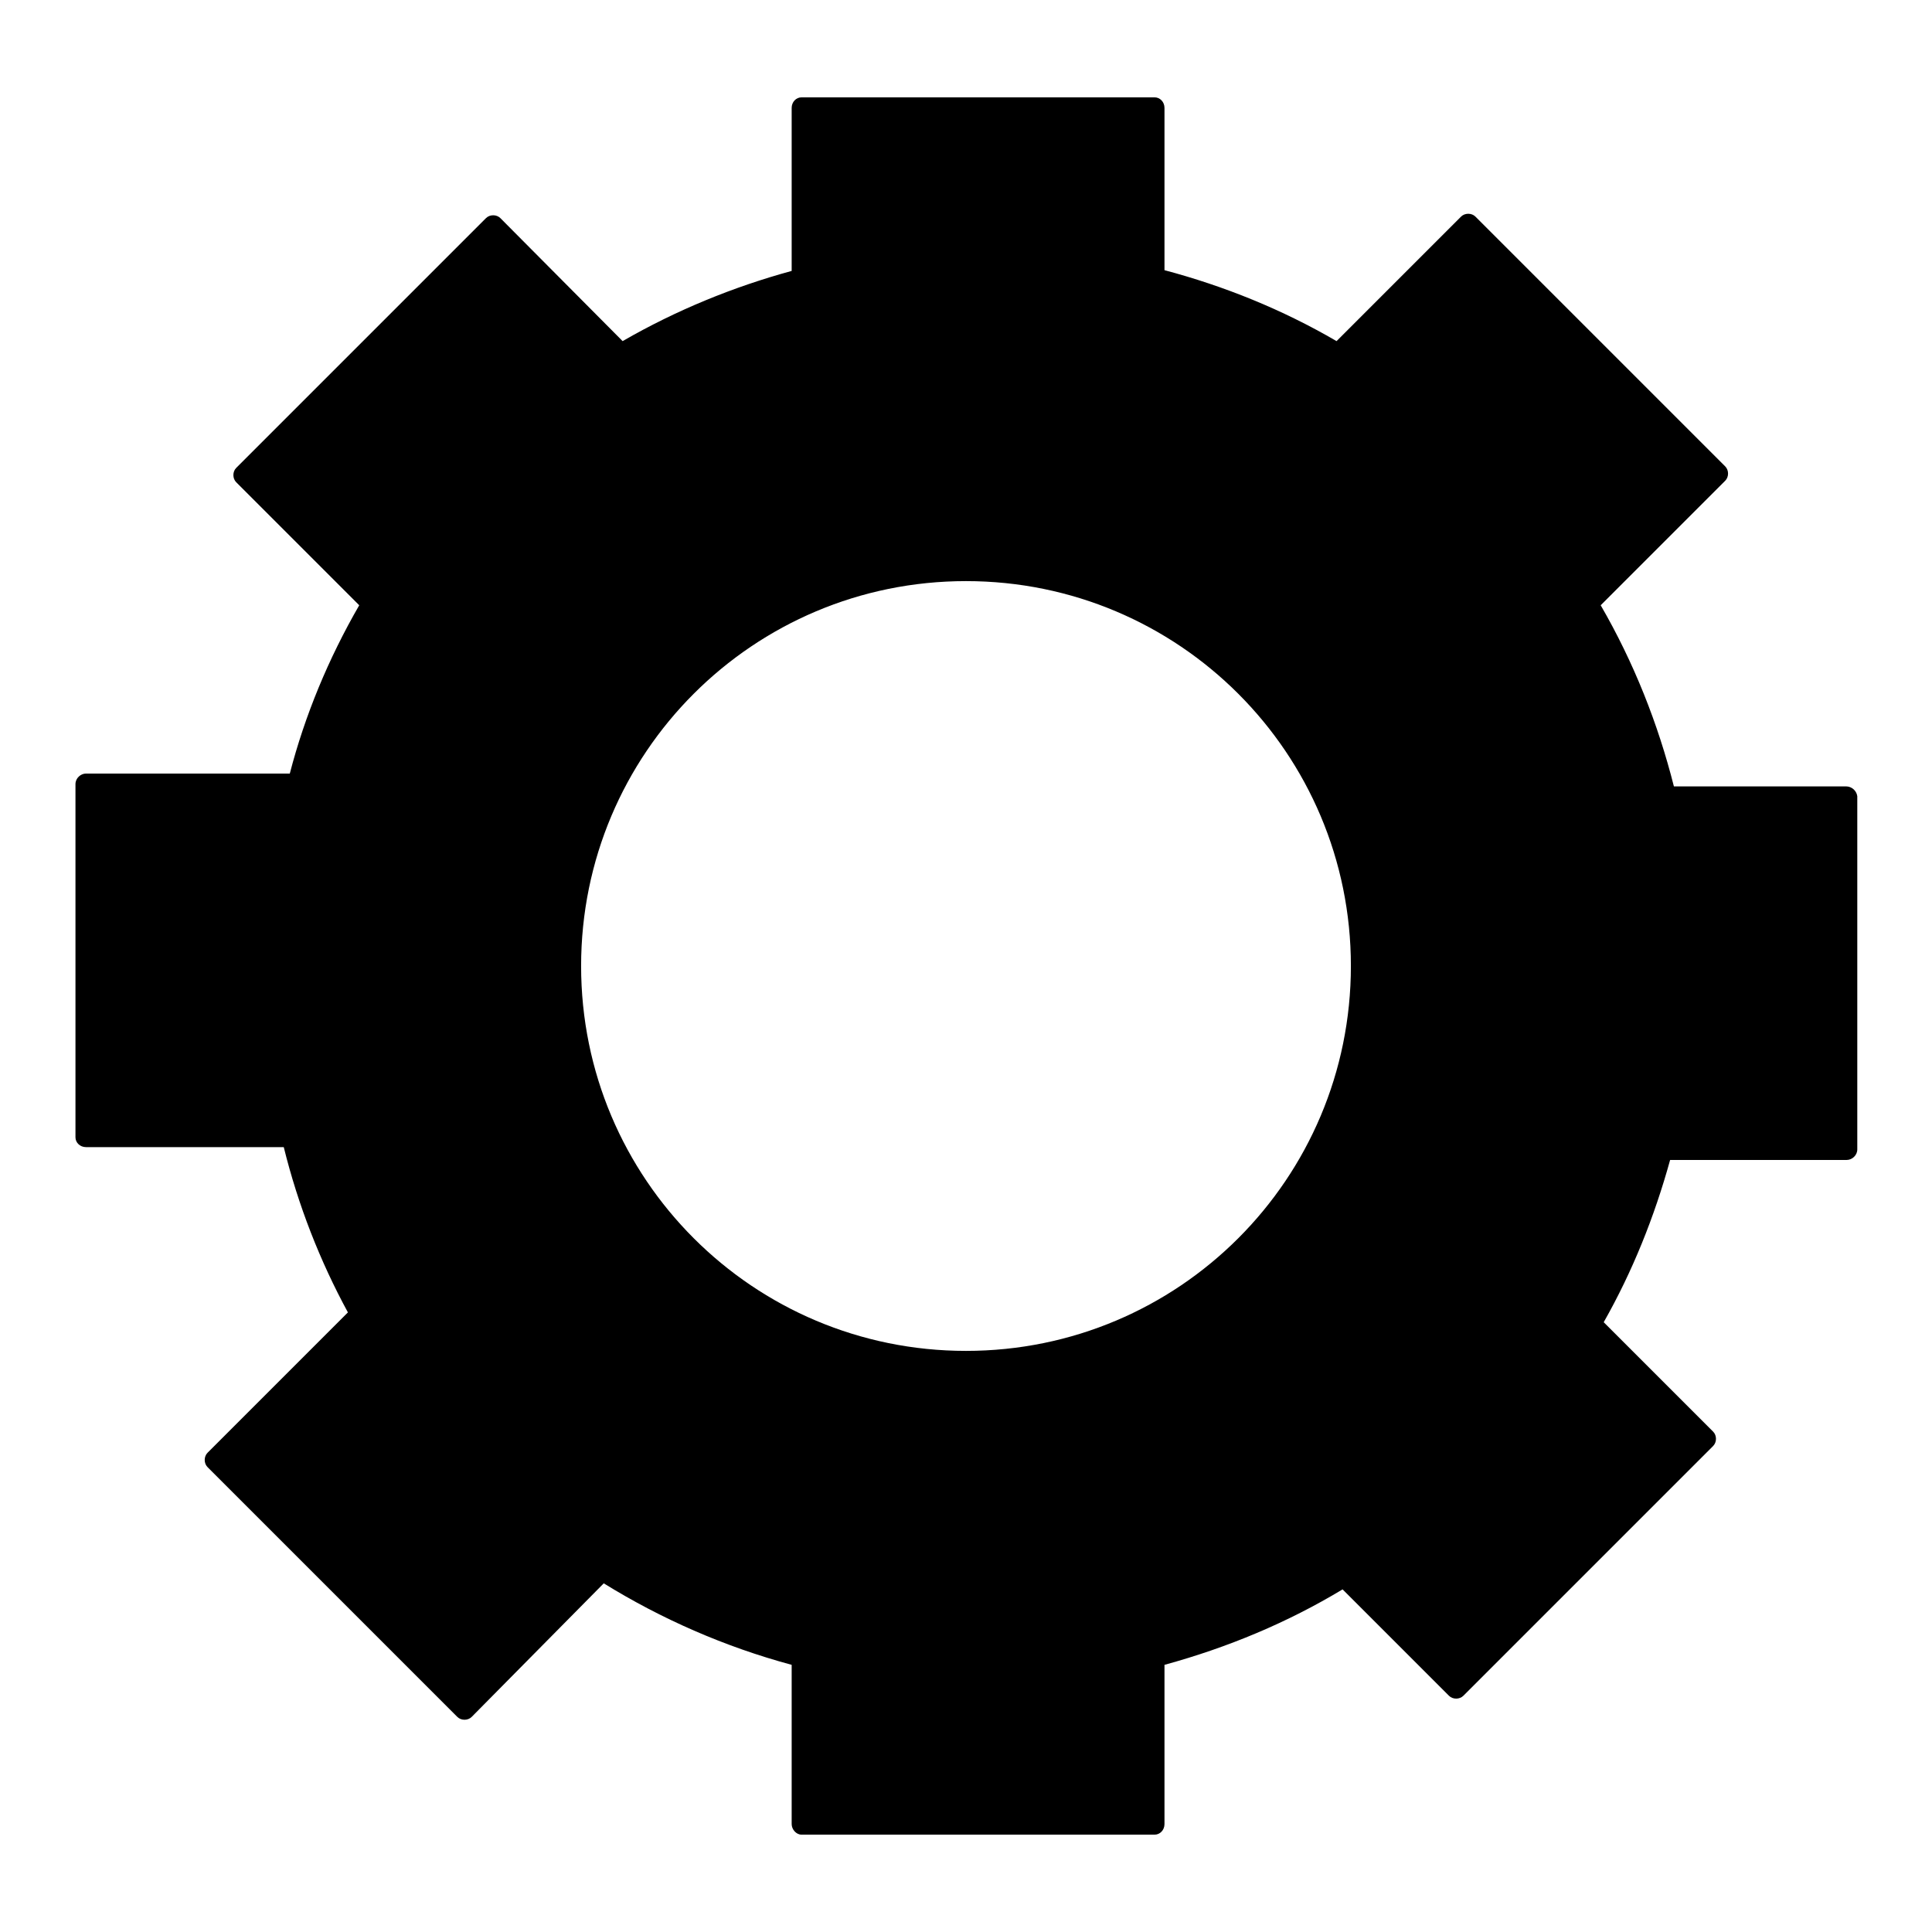 <?xml version="1.0" encoding="utf-8"?>
<!-- Svg Vector Icons : http://www.onlinewebfonts.com/icon -->
<!DOCTYPE svg PUBLIC "-//W3C//DTD SVG 1.1//EN" "http://www.w3.org/Graphics/SVG/1.1/DTD/svg11.dtd">
<svg version="1.1" xmlns="http://www.w3.org/2000/svg" xmlns:xlink="http://www.w3.org/1999/xlink" x="0px" y="0px" viewBox="0 0 256 256" enable-background="new 0 0 256 256" xml:space="preserve">
<g> <path fill="#000000" d="M244.6,104.2h-22.8c-2.1-8.3-5.3-16.4-9.7-24l16.5-16.5c0.5-0.5,0.5-1.4,0-1.9l-33.1-33.1 c-0.5-0.5-1.4-0.5-1.9,0l-16.5,16.5c-7.2-4.2-14.9-7.3-22.8-9.4V14.3c0-0.8-0.6-1.4-1.3-1.4h-46.8c-0.7,0-1.3,0.6-1.3,1.4v21.6 c-7.7,2.1-15.3,5.2-22.4,9.3L66.3,28.9c-0.5-0.5-1.4-0.5-1.9,0L31.3,62c-0.5,0.5-0.5,1.4,0,1.9l16.3,16.3 c-4.1,7.1-7.2,14.6-9.2,22.3H11.4c-0.7,0-1.4,0.6-1.4,1.4v46.8c0,0.7,0.6,1.3,1.4,1.3h26.2c1.9,7.7,4.8,15.1,8.5,21.9l-18.6,18.6 c-0.5,0.5-0.5,1.4,0,1.9l33.1,33.1c0.5,0.5,1.4,0.5,1.9,0L80,209.8c7.6,4.7,16,8.4,24.9,10.8v21.1c0,0.7,0.6,1.4,1.3,1.4H153 c0.7,0,1.3-0.6,1.3-1.4v-21.1c8.4-2.3,16.3-5.6,23.6-10l14.1,14.1c0.5,0.5,1.4,0.5,1.9,0l33.1-33.1c0.5-0.5,0.5-1.4,0-1.9 l-14.5-14.5c3.8-6.7,6.7-13.9,8.8-21.5h23.4c0.7,0,1.4-0.6,1.4-1.4v-46.8C246,104.8,245.4,104.2,244.6,104.2z M128,179 c-28.2,0-51-22.8-51-51c0-28.2,22.8-51,51-51s51,22.8,51,51C179,156.2,156.2,179,128,179z"/></g>
</svg>